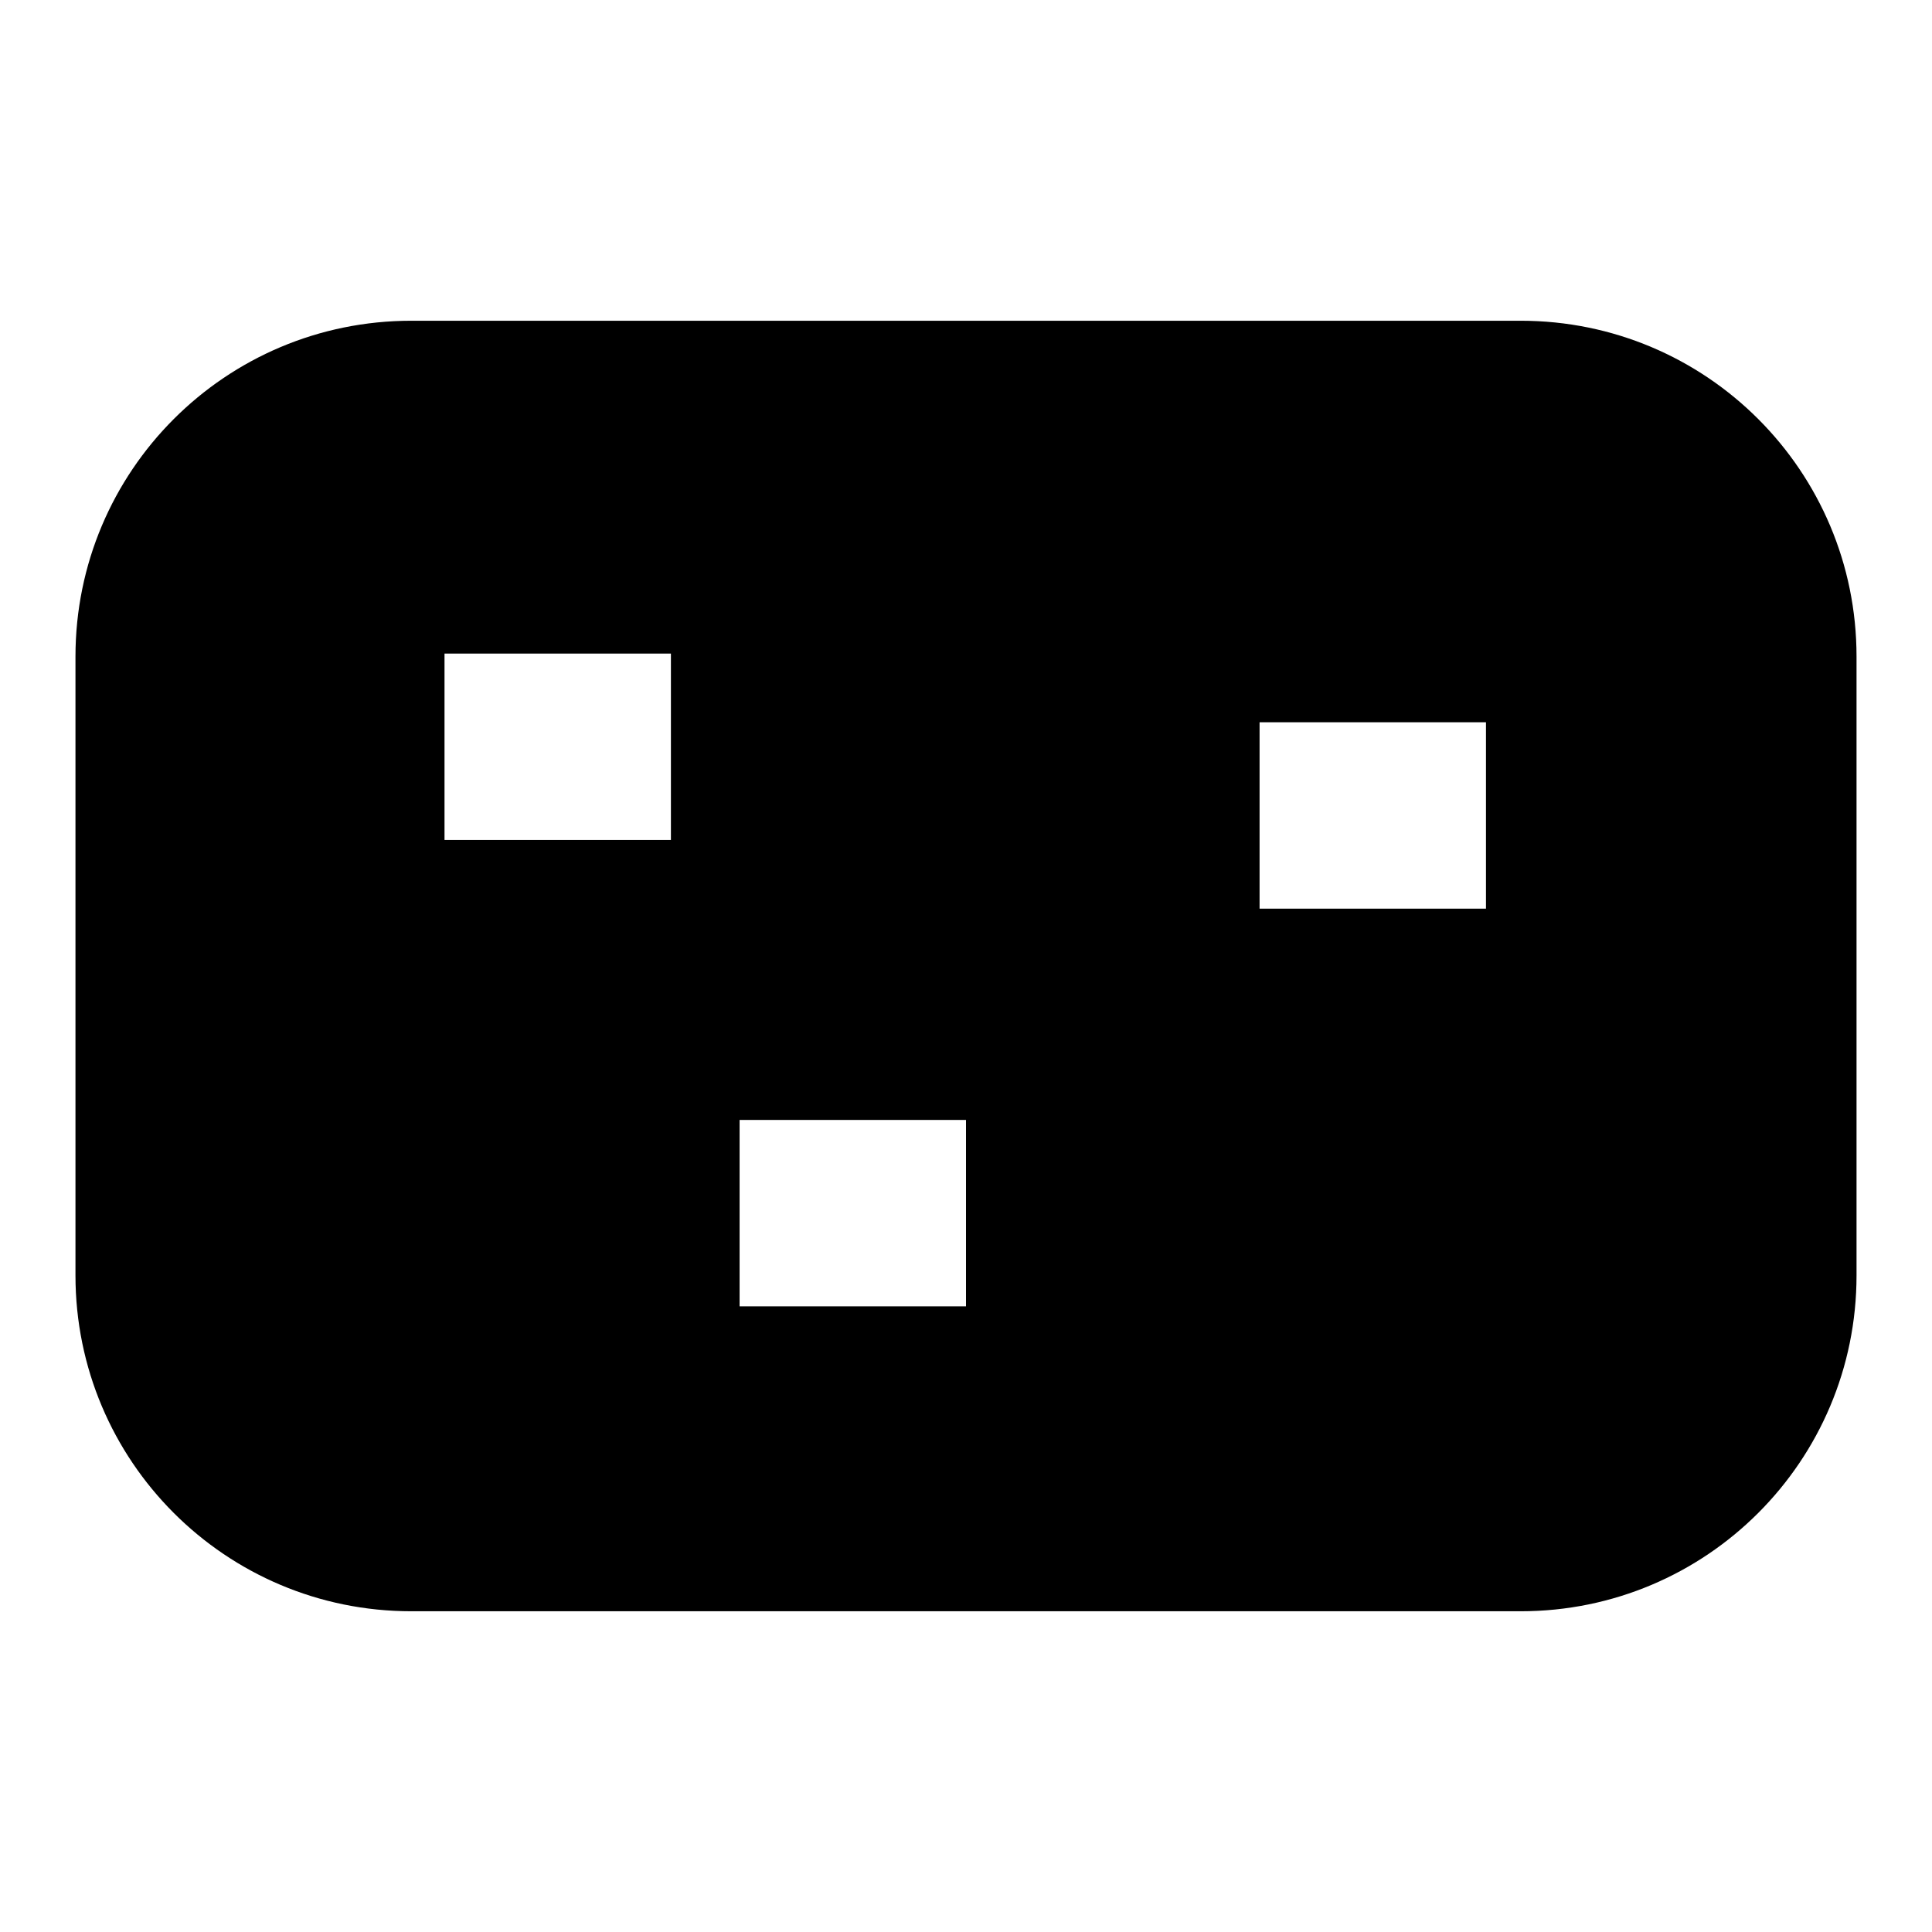<?xml version="1.0" encoding="utf-8"?>
<!-- Svg Vector Icons : http://www.onlinewebfonts.com/icon -->
<!DOCTYPE svg PUBLIC "-//W3C//DTD SVG 1.1//EN" "http://www.w3.org/Graphics/SVG/1.1/DTD/svg11.dtd">
<svg version="1.1" xmlns="http://www.w3.org/2000/svg" xmlns:xlink="http://www.w3.org/1999/xlink" x="0px" y="0px" viewBox="0 0 256 256" enable-background="new 0 0 256 256" xml:space="preserve">
<g> <path fill="#000000" d="M201.5,42.5h-147C29.9,42.5,10,62.4,10,87v82c0,24.6,19.9,44.5,44.5,44.5h147c24.6,0,44.5-19.9,44.5-44.5 V87C246,62.4,226.1,42.5,201.5,42.5z M88.9,111.3h-30V86.6h30V111.3z M128,173.1H98v-24.7h30V173.1z M196.9,120.4h-30V95.7h30 V120.4z"/></g>
</svg>